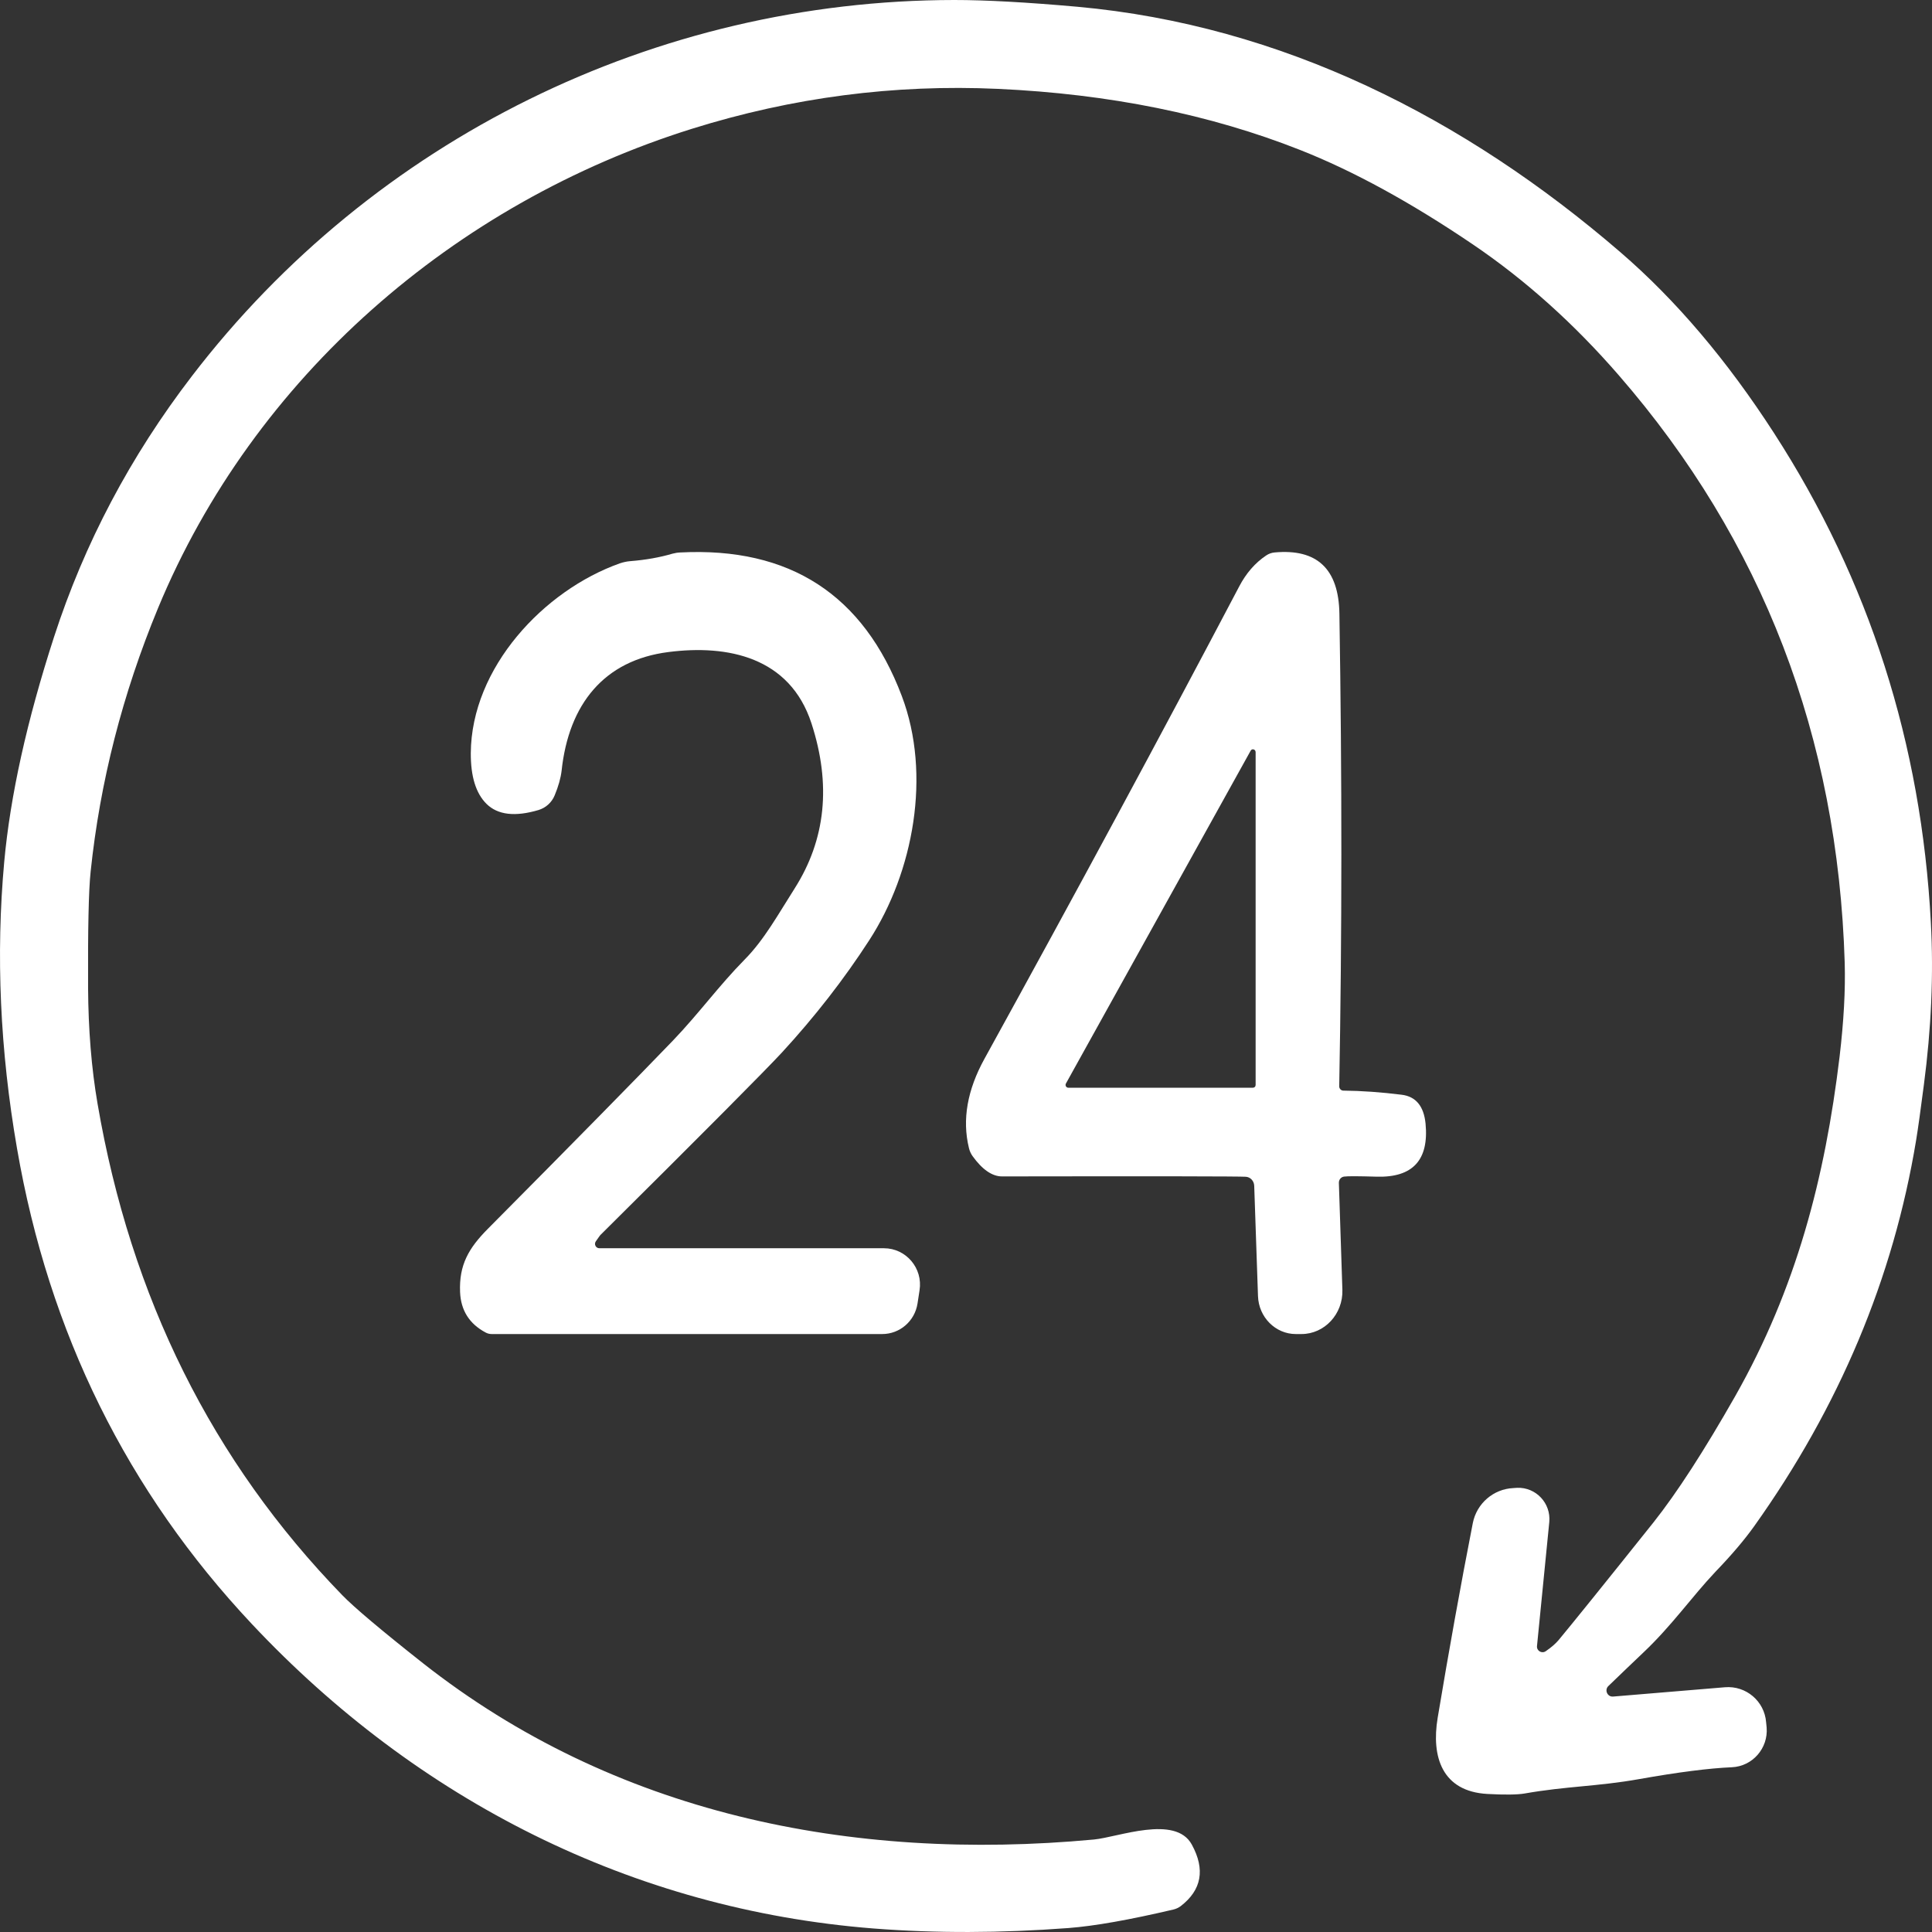 <svg width="22" height="22" viewBox="0 0 22 22" fill="none" xmlns="http://www.w3.org/2000/svg">
<rect x="0" y="0" width="22" height="22" fill="#333333" stroke="none"/>
<path d="M18.314 19.2C18.268 19.245 18.304 19.325 18.369 19.319L19.642 19.213C19.882 19.193 20.092 19.371 20.111 19.611L20.117 19.672C20.136 19.908 19.956 20.114 19.72 20.124C19.462 20.135 19.109 20.18 18.665 20.259C18.186 20.344 17.837 20.339 17.36 20.423C17.277 20.437 17.135 20.439 16.936 20.428C16.421 20.399 16.297 20.005 16.371 19.561C16.498 18.8 16.631 18.06 16.771 17.344C16.815 17.12 17.006 16.955 17.233 16.945L17.276 16.942C17.49 16.934 17.662 17.117 17.642 17.331L17.502 18.744C17.497 18.798 17.556 18.833 17.601 18.803C17.667 18.758 17.715 18.715 17.748 18.676C17.897 18.497 18.258 18.05 18.829 17.335C19.094 17.001 19.405 16.521 19.761 15.895C20.454 14.67 20.781 13.419 20.948 12.03C20.995 11.631 21.015 11.276 21.006 10.963C20.928 8.389 20.071 6.159 18.434 4.274C17.923 3.685 17.368 3.187 16.77 2.782C16.067 2.306 15.413 1.948 14.808 1.709C13.779 1.302 12.631 1.07 11.364 1.012C10.183 0.958 9.023 1.109 7.881 1.466C5.176 2.312 2.889 4.294 1.799 6.926C1.395 7.903 1.139 8.903 1.032 9.926C1.009 10.143 1 10.585 1.003 11.251C1.006 11.722 1.041 12.163 1.111 12.569C1.489 14.775 2.417 16.64 3.897 18.164C4.034 18.305 4.34 18.563 4.815 18.938C6.987 20.648 9.675 21.205 12.456 20.947C12.732 20.921 13.384 20.662 13.571 21.004C13.726 21.287 13.684 21.522 13.444 21.706C13.419 21.724 13.392 21.737 13.362 21.744C12.864 21.861 12.466 21.932 12.166 21.955C11.395 22.013 10.655 22.015 9.947 21.96C7.197 21.744 4.749 20.495 2.87 18.495C1.448 16.982 0.556 15.176 0.194 13.079C0 11.961 -0.048 10.872 0.048 9.815C0.117 9.061 0.306 8.208 0.615 7.254C0.961 6.187 1.484 5.197 2.185 4.283C4.253 1.584 7.467 0.003 10.867 0C11.229 0 11.696 0.026 12.269 0.077C14.596 0.288 16.677 1.341 18.453 2.873C19.084 3.417 19.666 4.103 20.202 4.933C21.285 6.609 21.879 8.466 21.987 10.506C22.019 11.095 21.992 11.712 21.907 12.357C21.87 12.643 21.841 12.852 21.819 12.985C21.56 14.554 20.944 16.02 19.974 17.381C19.869 17.528 19.724 17.701 19.536 17.896C19.262 18.186 19.041 18.507 18.716 18.815C18.598 18.927 18.464 19.055 18.314 19.2Z" fill="white"/>
<path d="M6.785 14.135C6.761 14.168 6.785 14.214 6.825 14.214H10.066C10.318 14.214 10.511 14.442 10.471 14.693L10.448 14.843C10.417 15.044 10.246 15.191 10.046 15.191H5.599C5.575 15.191 5.55 15.185 5.529 15.173C5.345 15.075 5.248 14.922 5.239 14.714C5.226 14.403 5.337 14.213 5.555 13.993C6.548 12.993 7.251 12.277 7.664 11.848C7.965 11.533 8.182 11.229 8.48 10.926C8.703 10.701 8.863 10.408 9.048 10.118C9.403 9.56 9.467 8.933 9.24 8.236C8.994 7.482 8.287 7.338 7.611 7.425C6.88 7.518 6.476 8.017 6.395 8.777C6.385 8.86 6.359 8.954 6.316 9.057C6.283 9.138 6.215 9.199 6.132 9.224C5.865 9.303 5.668 9.28 5.54 9.154C5.419 9.034 5.36 8.842 5.361 8.577C5.367 7.602 6.193 6.722 7.058 6.415C7.097 6.402 7.137 6.393 7.176 6.39C7.354 6.376 7.514 6.347 7.657 6.305C7.687 6.297 7.717 6.292 7.747 6.291C8.992 6.227 9.833 6.772 10.269 7.926C10.608 8.821 10.402 9.93 9.898 10.707C9.612 11.149 9.281 11.575 8.904 11.985C8.715 12.189 8.028 12.881 6.841 14.059C6.836 14.062 6.818 14.088 6.785 14.135Z" fill="white"/>
<path d="M15.296 12.419C15.507 12.421 15.729 12.437 15.961 12.466C16.123 12.486 16.213 12.596 16.233 12.794C16.273 13.21 16.087 13.411 15.676 13.399C15.471 13.393 15.347 13.392 15.305 13.398C15.27 13.403 15.245 13.433 15.246 13.47L15.286 14.689C15.294 14.963 15.083 15.191 14.82 15.191H14.755C14.524 15.191 14.333 14.999 14.325 14.759L14.282 13.503C14.28 13.448 14.239 13.403 14.186 13.4C14.107 13.395 13.182 13.393 11.41 13.396C11.298 13.396 11.185 13.318 11.075 13.165C11.055 13.137 11.041 13.106 11.033 13.071C10.955 12.749 11.015 12.411 11.21 12.057C12.249 10.171 13.217 8.377 14.111 6.678C14.19 6.527 14.292 6.41 14.417 6.326C14.446 6.306 14.479 6.294 14.513 6.291C14.997 6.246 15.244 6.478 15.252 6.988C15.282 8.85 15.282 10.644 15.25 12.369C15.249 12.396 15.271 12.419 15.296 12.419ZM14.298 8.565C14.298 8.532 14.256 8.52 14.241 8.549L12.138 12.338C12.126 12.36 12.141 12.386 12.165 12.386H14.267C14.285 12.386 14.298 12.373 14.298 12.354V8.565Z" fill="white"/>
</svg>
